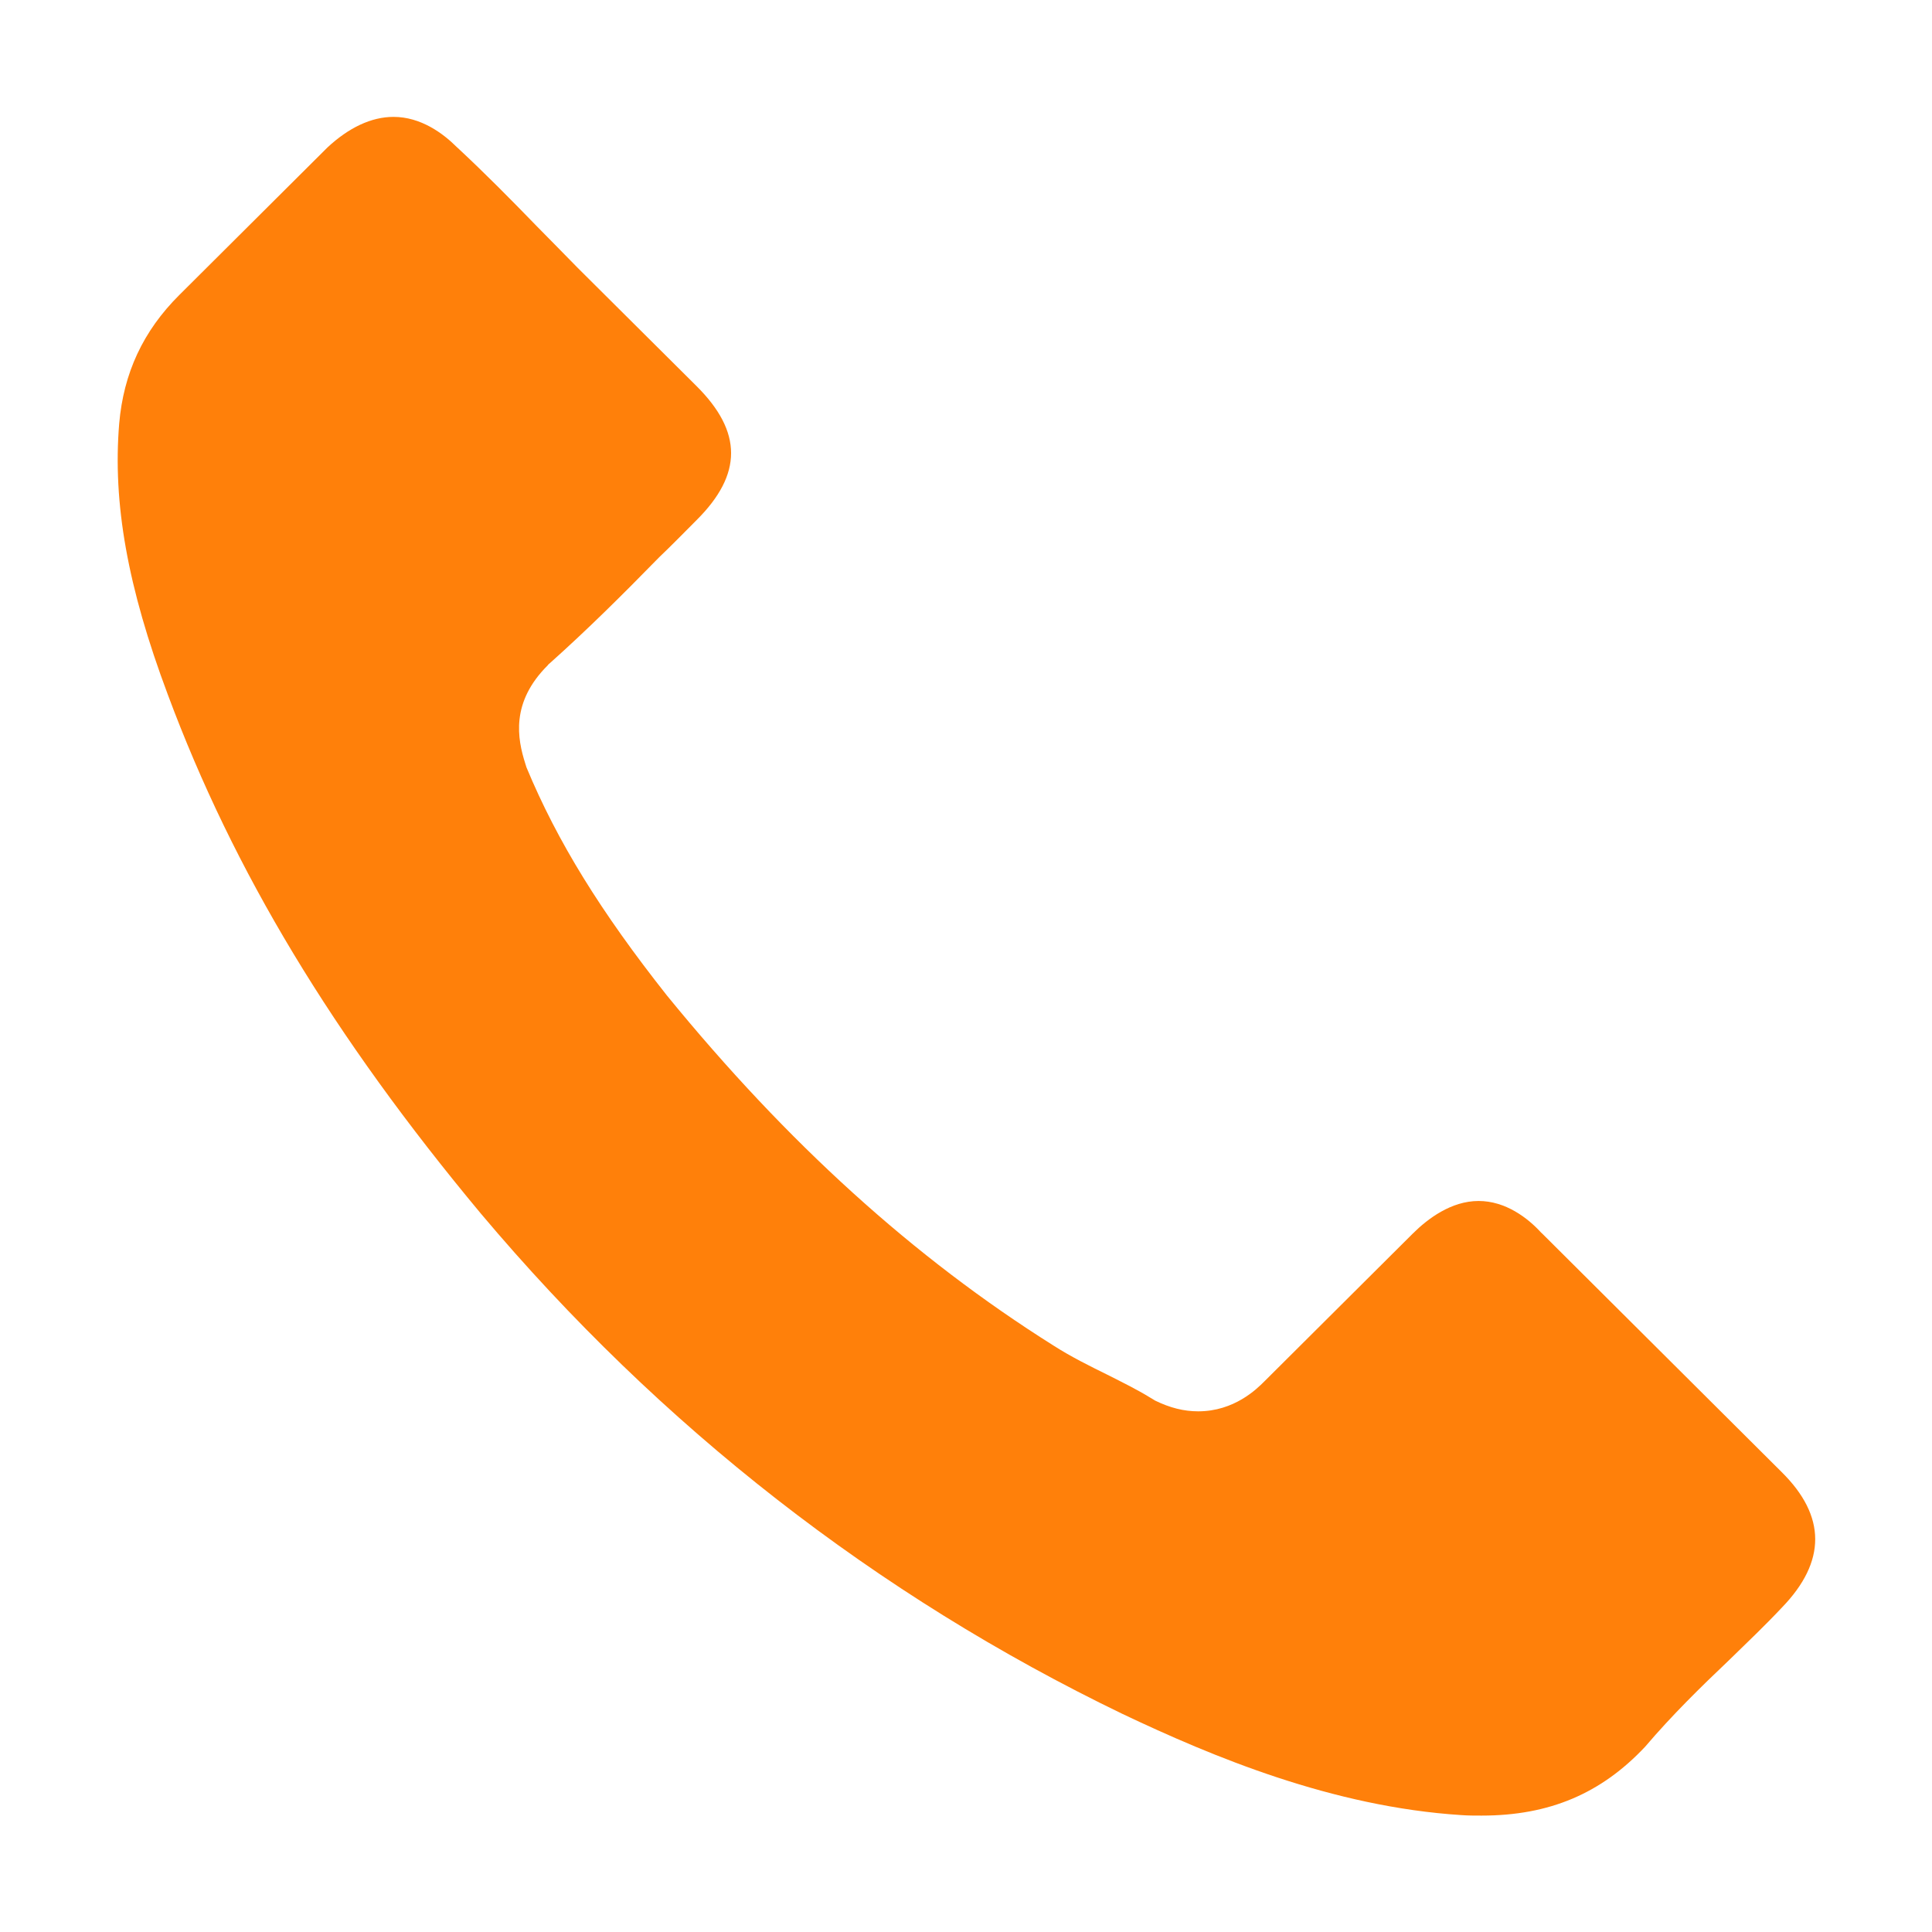 <svg width="16" height="16" viewBox="0 0 16 16" fill="none" xmlns="http://www.w3.org/2000/svg">
<path fill-rule="evenodd" clip-rule="evenodd" d="M14.758 13.312C14.617 13.462 14.473 13.599 14.319 13.749C14.085 13.971 13.847 14.204 13.624 14.466C13.26 14.853 12.832 15.036 12.27 15.036C12.216 15.036 12.159 15.036 12.104 15.032C11.035 14.964 10.042 14.548 9.296 14.194C7.259 13.211 5.469 11.817 3.982 10.05C2.755 8.577 1.934 7.215 1.39 5.753C1.055 4.86 0.933 4.165 0.987 3.509C1.023 3.09 1.185 2.742 1.484 2.444L2.711 1.222C2.888 1.057 3.075 0.968 3.259 0.968C3.485 0.968 3.669 1.104 3.784 1.219C3.788 1.222 3.791 1.226 3.795 1.229C4.015 1.434 4.224 1.645 4.443 1.871C4.555 1.986 4.67 2.1 4.785 2.219L5.768 3.197C6.15 3.577 6.15 3.928 5.768 4.308C5.664 4.412 5.563 4.516 5.458 4.616C5.156 4.925 4.868 5.211 4.555 5.491C4.548 5.498 4.54 5.502 4.537 5.509C4.227 5.817 4.285 6.118 4.35 6.323C4.353 6.333 4.357 6.344 4.36 6.355C4.616 6.971 4.976 7.552 5.523 8.244C6.52 9.466 7.568 10.416 8.724 11.143C8.871 11.237 9.023 11.312 9.167 11.383C9.296 11.448 9.419 11.509 9.523 11.573C9.538 11.581 9.552 11.591 9.566 11.599C9.689 11.659 9.804 11.688 9.923 11.688C10.222 11.688 10.409 11.502 10.47 11.441L11.701 10.215C11.824 10.093 12.018 9.946 12.245 9.946C12.468 9.946 12.652 10.086 12.763 10.208C12.767 10.211 12.767 10.211 12.771 10.215L14.754 12.19C15.125 12.556 15.125 12.932 14.758 13.312Z" fill="#FF800A"/>
</svg>
